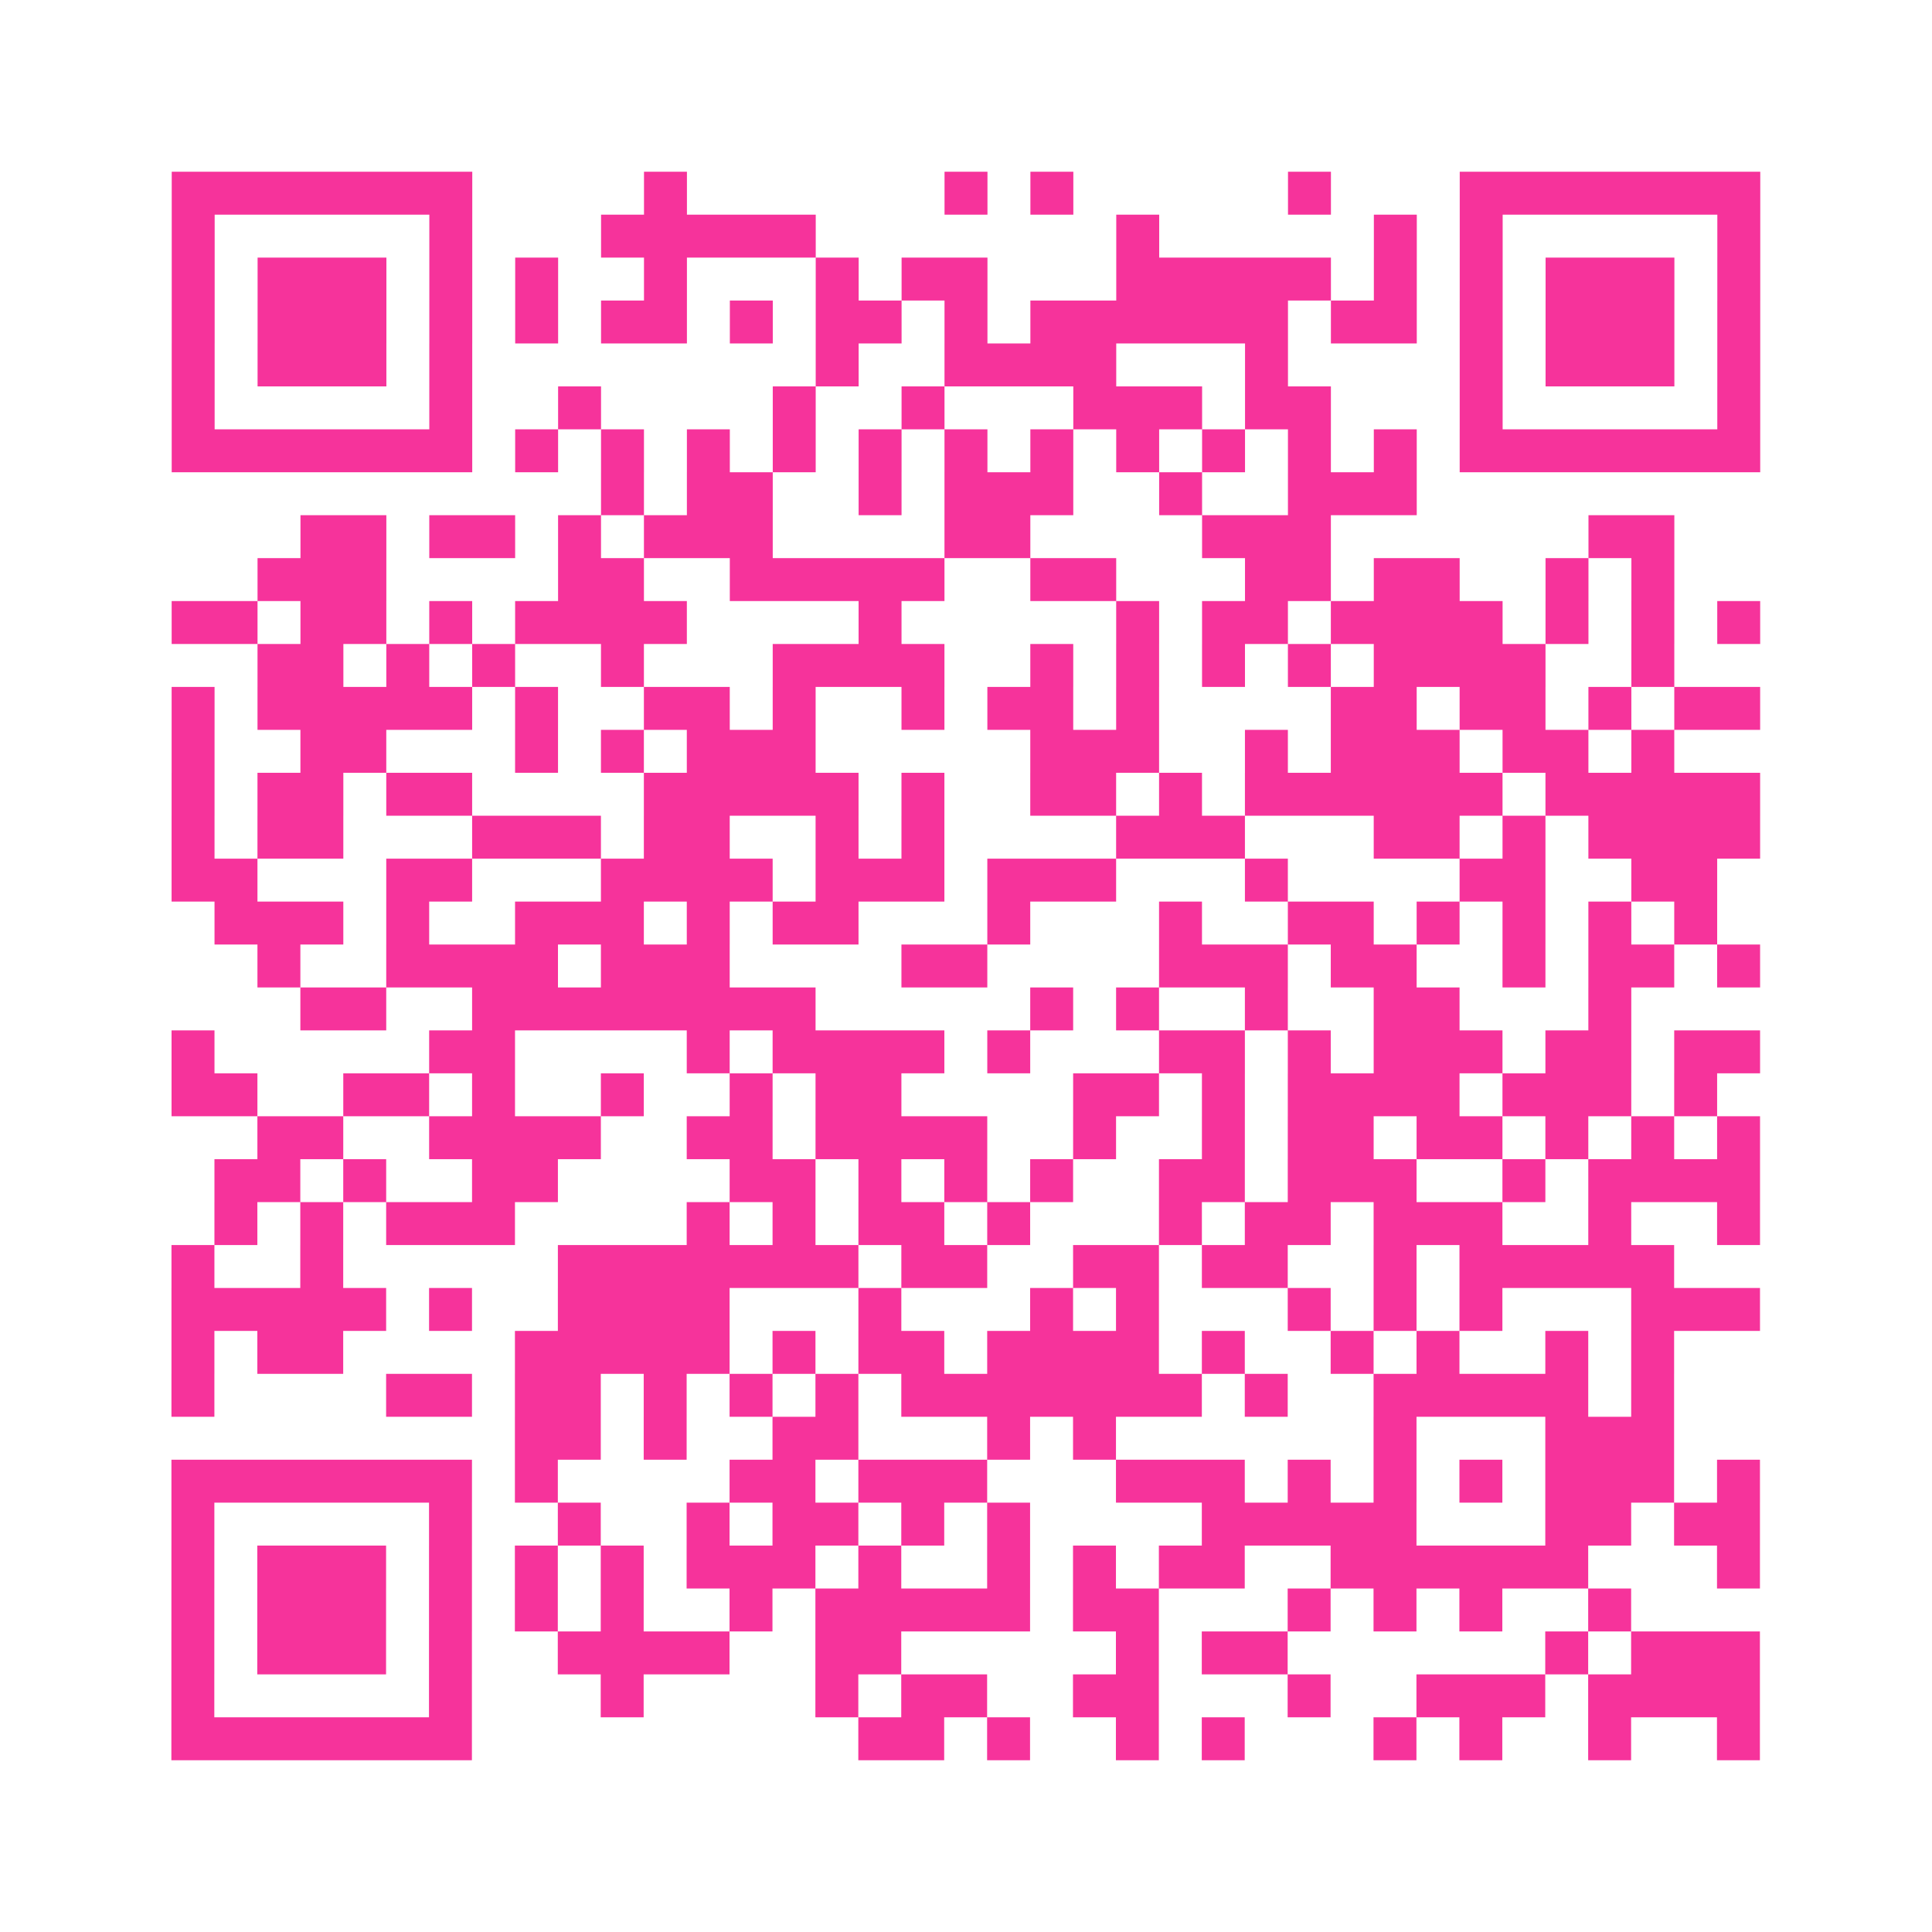 <?xml version="1.0" encoding="UTF-8"?>
<svg xmlns="http://www.w3.org/2000/svg" viewBox="0 0 45 45" class="pyqrcode"><path fill="transparent" d="M0 0h45v45h-45z"/><path stroke="#f6339b" class="pyqrline" d="M4 4.5h7m4 0h1m6 0h1m1 0h1m5 0h1m3 0h7m-37 1h1m5 0h1m3 0h5m7 0h1m5 0h1m1 0h1m5 0h1m-37 1h1m1 0h3m1 0h1m1 0h1m2 0h1m3 0h1m1 0h2m3 0h5m1 0h1m1 0h1m1 0h3m1 0h1m-37 1h1m1 0h3m1 0h1m1 0h1m1 0h2m1 0h1m1 0h2m1 0h1m1 0h6m1 0h2m1 0h1m1 0h3m1 0h1m-37 1h1m1 0h3m1 0h1m8 0h1m2 0h4m3 0h1m4 0h1m1 0h3m1 0h1m-37 1h1m5 0h1m2 0h1m4 0h1m2 0h1m3 0h3m1 0h2m3 0h1m5 0h1m-37 1h7m1 0h1m1 0h1m1 0h1m1 0h1m1 0h1m1 0h1m1 0h1m1 0h1m1 0h1m1 0h1m1 0h1m1 0h7m-27 1h1m1 0h2m2 0h1m1 0h3m2 0h1m2 0h3m-26 1h2m1 0h2m1 0h1m1 0h3m4 0h2m4 0h3m6 0h2m-33 1h3m4 0h2m2 0h5m2 0h2m3 0h2m1 0h2m2 0h1m1 0h1m-35 1h2m1 0h2m1 0h1m1 0h4m4 0h1m5 0h1m1 0h2m1 0h4m1 0h1m1 0h1m1 0h1m-35 1h2m1 0h1m1 0h1m2 0h1m3 0h4m2 0h1m1 0h1m1 0h1m1 0h1m1 0h4m2 0h1m-35 1h1m1 0h5m1 0h1m2 0h2m1 0h1m2 0h1m1 0h2m1 0h1m4 0h2m1 0h2m1 0h1m1 0h2m-37 1h1m2 0h2m3 0h1m1 0h1m1 0h3m5 0h3m2 0h1m1 0h3m1 0h2m1 0h1m-35 1h1m1 0h2m1 0h2m4 0h5m1 0h1m2 0h2m1 0h1m1 0h6m1 0h5m-37 1h1m1 0h2m3 0h3m1 0h2m2 0h1m1 0h1m4 0h3m3 0h2m1 0h1m1 0h4m-37 1h2m3 0h2m3 0h4m1 0h3m1 0h3m3 0h1m4 0h2m2 0h2m-35 1h3m1 0h1m2 0h3m1 0h1m1 0h2m3 0h1m3 0h1m2 0h2m1 0h1m1 0h1m1 0h1m1 0h1m-34 1h1m2 0h4m1 0h3m4 0h2m4 0h3m1 0h2m2 0h1m1 0h2m1 0h1m-34 1h2m2 0h8m5 0h1m1 0h1m2 0h1m2 0h2m3 0h1m-34 1h1m5 0h2m4 0h1m1 0h4m1 0h1m3 0h2m1 0h1m1 0h3m1 0h2m1 0h2m-37 1h2m2 0h2m1 0h1m2 0h1m2 0h1m1 0h2m4 0h2m1 0h1m1 0h4m1 0h3m1 0h1m-34 1h2m2 0h4m2 0h2m1 0h4m2 0h1m2 0h1m1 0h2m1 0h2m1 0h1m1 0h1m1 0h1m-36 1h2m1 0h1m2 0h2m4 0h2m1 0h1m1 0h1m1 0h1m2 0h2m1 0h3m2 0h1m1 0h4m-36 1h1m1 0h1m1 0h3m4 0h1m1 0h1m1 0h2m1 0h1m3 0h1m1 0h2m1 0h3m2 0h1m2 0h1m-37 1h1m2 0h1m5 0h7m1 0h2m2 0h2m1 0h2m2 0h1m1 0h5m-35 1h5m1 0h1m2 0h4m3 0h1m3 0h1m1 0h1m3 0h1m1 0h1m1 0h1m3 0h3m-37 1h1m1 0h2m4 0h5m1 0h1m1 0h2m1 0h4m1 0h1m2 0h1m1 0h1m2 0h1m1 0h1m-35 1h1m4 0h2m1 0h2m1 0h1m1 0h1m1 0h1m1 0h7m1 0h1m2 0h5m1 0h1m-27 1h2m1 0h1m2 0h2m3 0h1m1 0h1m6 0h1m3 0h3m-35 1h7m1 0h1m4 0h2m1 0h3m3 0h3m1 0h1m1 0h1m1 0h1m1 0h3m1 0h1m-37 1h1m5 0h1m2 0h1m2 0h1m1 0h2m1 0h1m1 0h1m4 0h5m3 0h2m1 0h2m-37 1h1m1 0h3m1 0h1m1 0h1m1 0h1m1 0h3m1 0h1m2 0h1m1 0h1m1 0h2m2 0h6m3 0h1m-37 1h1m1 0h3m1 0h1m1 0h1m1 0h1m2 0h1m1 0h5m1 0h2m3 0h1m1 0h1m1 0h1m2 0h1m-34 1h1m1 0h3m1 0h1m2 0h4m2 0h2m5 0h1m1 0h2m6 0h1m1 0h3m-37 1h1m5 0h1m3 0h1m4 0h1m1 0h2m2 0h2m3 0h1m2 0h3m1 0h4m-37 1h7m9 0h2m1 0h1m2 0h1m1 0h1m3 0h1m1 0h1m2 0h1m2 0h1"/></svg>
